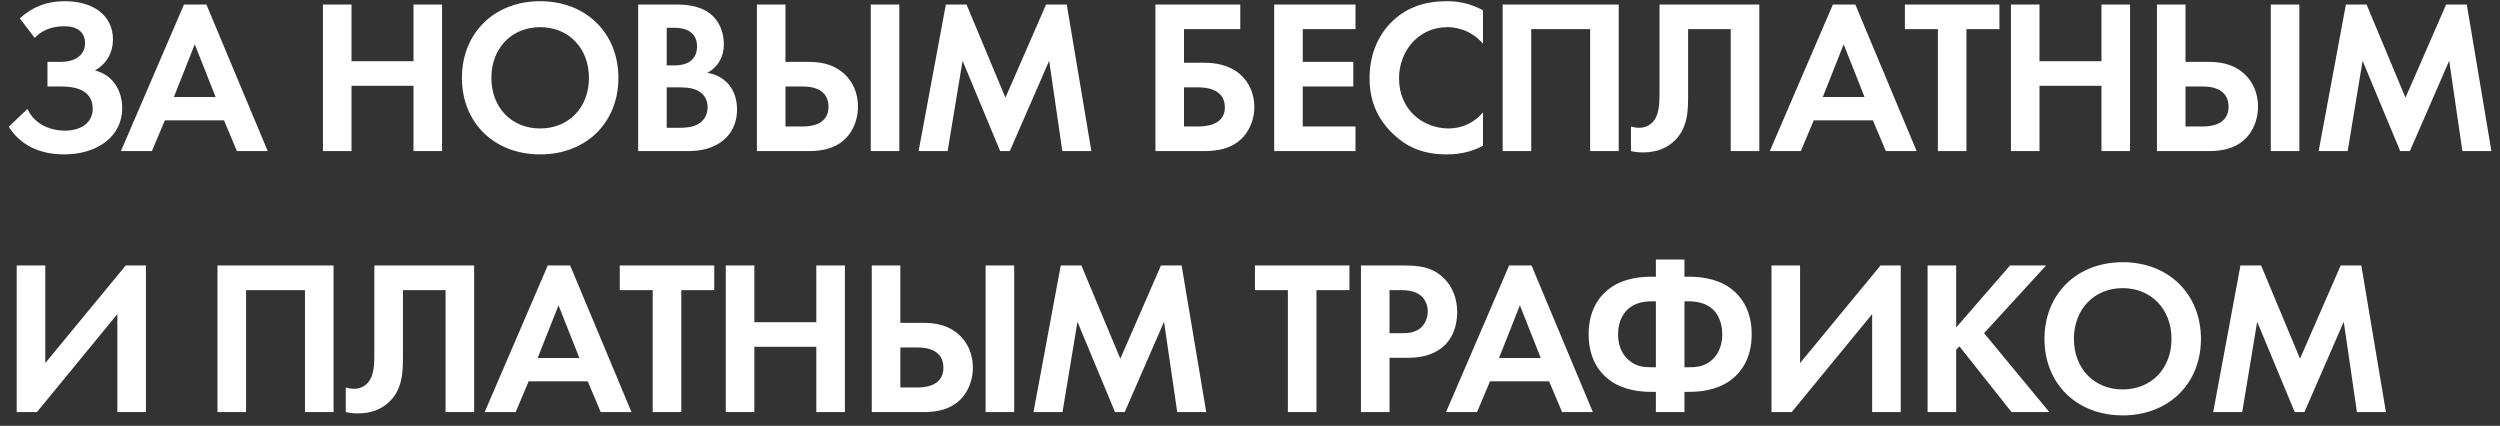 <?xml version="1.0" encoding="UTF-8"?> <svg xmlns="http://www.w3.org/2000/svg" width="182" height="31" viewBox="0 0 182 31" fill="none"><rect x="0" y="0" width="182" height="31" fill="#333333" stroke="none"/><path d="M2.528 2.76L1.44 1.336C2.368 0.504 3.376 0.088 4.72 0.088C6.88 0.088 8.224 1.192 8.224 2.872C8.224 3.8 7.776 4.648 6.912 5.128C8.224 5.464 8.896 6.584 8.896 7.88C8.896 9.912 7.12 11.24 4.656 11.24C2.784 11.24 1.408 10.472 0.64 9.224L2 7.928C2.512 9.064 3.696 9.512 4.704 9.512C6.144 9.512 6.752 8.728 6.752 7.928C6.752 6.44 5.28 6.296 4.416 6.296H3.456V4.504H4.416C5.488 4.504 6.192 4.008 6.192 3.144C6.192 2.376 5.68 1.912 4.672 1.912C4.16 1.912 3.216 2.008 2.528 2.76ZM17.25 11L16.306 8.76H12.002L11.058 11H8.802L13.394 0.328H15.026L19.49 11H17.25ZM12.658 7.064H15.698L14.178 3.224L12.658 7.064ZM25.59 0.328V4.456H30.102V0.328H32.182V11H30.102V6.248H25.59V11H23.51V0.328H25.59ZM39.324 0.088C42.684 0.088 45.02 2.424 45.02 5.672C45.02 8.92 42.684 11.24 39.324 11.24C35.964 11.24 33.628 8.92 33.628 5.672C33.628 2.424 35.964 0.088 39.324 0.088ZM39.324 9.352C41.404 9.352 42.876 7.832 42.876 5.672C42.876 3.512 41.404 1.976 39.324 1.976C37.244 1.976 35.772 3.512 35.772 5.672C35.772 7.832 37.244 9.352 39.324 9.352ZM46.457 0.328H49.097C49.689 0.328 50.841 0.328 51.705 1C52.329 1.48 52.697 2.312 52.697 3.208C52.697 4.584 51.785 5.144 51.497 5.304C52.201 5.416 52.617 5.72 52.889 5.976C53.529 6.584 53.657 7.416 53.657 7.976C53.657 8.6 53.481 9.48 52.745 10.136C51.945 10.84 50.969 11 50.041 11H46.457V0.328ZM48.537 2.024V4.76H49.129C49.449 4.76 50.745 4.728 50.745 3.368C50.745 2.392 49.993 2.024 49.145 2.024H48.537ZM48.537 6.36V9.304H49.433C49.817 9.304 50.393 9.288 50.857 9.016C51.369 8.712 51.513 8.2 51.513 7.784C51.513 7.448 51.401 6.872 50.729 6.568C50.281 6.36 49.753 6.36 49.305 6.36H48.537ZM55.102 11V0.328H57.182V4.504H58.846C59.63 4.504 60.638 4.616 61.47 5.384C62.062 5.928 62.462 6.744 62.462 7.768C62.462 8.488 62.238 9.176 61.886 9.688C61.086 10.856 59.758 11 58.862 11H55.102ZM57.182 6.296V9.208H58.398C58.766 9.208 60.318 9.208 60.318 7.768C60.318 7.096 59.966 6.296 58.43 6.296H57.182ZM63.39 0.328H65.47V11H63.39V0.328ZM66.874 11L68.859 0.328H70.362L73.195 7.112L76.154 0.328H77.659L79.451 11H77.338L76.379 4.424L73.514 11H72.811L70.075 4.424L68.987 11H66.874ZM84.115 11V0.328H90.291V2.12H86.195V4.568H87.635C88.435 4.568 89.475 4.696 90.307 5.432C90.915 5.976 91.315 6.792 91.315 7.8C91.315 8.52 91.091 9.176 90.723 9.704C89.907 10.856 88.579 11 87.651 11H84.115ZM86.195 6.36V9.208H87.187C88.851 9.208 89.171 8.424 89.171 7.816C89.171 7.144 88.803 6.36 87.219 6.36H86.195ZM98.68 0.328V2.12H94.84V4.504H98.52V6.296H94.84V9.208H98.68V11H92.76V0.328H98.68ZM107.961 8.184V10.616C107.321 10.952 106.473 11.24 105.321 11.24C103.449 11.24 102.313 10.6 101.417 9.752C100.185 8.568 99.705 7.24 99.705 5.672C99.705 3.736 100.505 2.344 101.417 1.496C102.489 0.488 103.817 0.088 105.337 0.088C106.089 0.088 106.985 0.216 107.961 0.744V3.176C106.985 2.056 105.769 1.976 105.385 1.976C103.241 1.976 101.849 3.736 101.849 5.704C101.849 8.072 103.673 9.352 105.465 9.352C106.457 9.352 107.337 8.92 107.961 8.184ZM109.393 0.328H117.841V11H115.761V2.12H111.473V11H109.393V0.328ZM120.813 0.328H128.077V11H125.997V2.12H122.893V6.856C122.893 7.96 122.925 9.416 121.741 10.392C121.325 10.744 120.653 11.096 119.613 11.096C119.309 11.096 119.021 11.064 118.733 11V9.208C118.893 9.256 119.101 9.304 119.325 9.304C119.805 9.304 120.109 9.096 120.285 8.92C120.829 8.376 120.813 7.448 120.813 6.44V0.328ZM137.291 11L136.347 8.76H132.043L131.099 11H128.843L133.435 0.328H135.067L139.531 11H137.291ZM132.699 7.064H135.739L134.219 3.224L132.699 7.064ZM145.557 2.12H143.157V11H141.077V2.12H138.677V0.328H145.557V2.12ZM148.475 0.328V4.456H152.987V0.328H155.067V11H152.987V6.248H148.475V11H146.395V0.328H148.475ZM157.025 11V0.328H159.105V4.504H160.769C161.553 4.504 162.561 4.616 163.393 5.384C163.985 5.928 164.385 6.744 164.385 7.768C164.385 8.488 164.161 9.176 163.809 9.688C163.009 10.856 161.681 11 160.785 11H157.025ZM159.105 6.296V9.208H160.321C160.689 9.208 162.241 9.208 162.241 7.768C162.241 7.096 161.889 6.296 160.353 6.296H159.105ZM165.313 0.328H167.393V11H165.313V0.328ZM168.798 11L170.782 0.328H172.286L175.118 7.112L178.078 0.328H179.582L181.374 11H179.262L178.302 4.424L175.438 11H174.734L171.998 4.424L170.91 11H168.798ZM1.216 19.328H3.296V26.432L9.152 19.328H10.624V30H8.544V22.864L2.688 30H1.216V19.328ZM15.834 19.328H24.282V30H22.202V21.12H17.914V30H15.834V19.328ZM27.253 19.328H34.517V30H32.437V21.12H29.333V25.856C29.333 26.96 29.365 28.416 28.181 29.392C27.765 29.744 27.093 30.096 26.053 30.096C25.749 30.096 25.461 30.064 25.173 30V28.208C25.333 28.256 25.541 28.304 25.765 28.304C26.245 28.304 26.549 28.096 26.725 27.92C27.269 27.376 27.253 26.448 27.253 25.44V19.328ZM43.732 30L42.788 27.76H38.484L37.54 30H35.284L39.876 19.328H41.508L45.972 30H43.732ZM39.14 26.064H42.18L40.66 22.224L39.14 26.064ZM51.998 21.12H49.598V30H47.518V21.12H45.118V19.328H51.998V21.12ZM54.916 19.328V23.456H59.428V19.328H61.508V30H59.428V25.248H54.916V30H52.836V19.328H54.916ZM63.465 30V19.328H65.545V23.504H67.209C67.993 23.504 69.001 23.616 69.833 24.384C70.425 24.928 70.825 25.744 70.825 26.768C70.825 27.488 70.601 28.176 70.249 28.688C69.449 29.856 68.121 30 67.225 30H63.465ZM65.545 25.296V28.208H66.761C67.129 28.208 68.681 28.208 68.681 26.768C68.681 26.096 68.329 25.296 66.793 25.296H65.545ZM71.753 19.328H73.833V30H71.753V19.328ZM75.238 30L77.222 19.328H78.726L81.558 26.112L84.518 19.328H86.022L87.814 30H85.702L84.742 23.424L81.878 30H81.174L78.438 23.424L77.35 30H75.238ZM98.239 21.12H95.838V30H93.758V21.12H91.359V19.328H98.239V21.12ZM99.077 19.328H102.181C103.381 19.328 104.213 19.456 104.997 20.144C105.861 20.912 106.085 21.952 106.085 22.72C106.085 23.136 106.021 24.288 105.205 25.104C104.613 25.696 103.733 26.048 102.501 26.048H101.157V30H99.077V19.328ZM101.157 21.12V24.256H102.005C102.405 24.256 102.917 24.256 103.365 23.92C103.749 23.616 103.941 23.136 103.941 22.672C103.941 22.08 103.653 21.68 103.349 21.456C102.917 21.152 102.373 21.12 101.877 21.12H101.157ZM113.72 30L112.776 27.76H108.472L107.528 30H105.272L109.864 19.328H111.496L115.96 30H113.72ZM109.128 26.064H112.168L110.648 22.224L109.128 26.064ZM120.548 30V28.528H120.26C119.524 28.528 118.276 28.448 117.252 27.728C116.484 27.184 115.652 26.16 115.652 24.336C115.652 22.512 116.484 21.488 117.252 20.944C118.276 20.224 119.524 20.144 120.26 20.144H120.548V18.896H122.628V20.144H122.916C123.652 20.144 124.9 20.224 125.924 20.944C126.692 21.488 127.524 22.512 127.524 24.336C127.524 26.16 126.692 27.184 125.924 27.728C124.9 28.448 123.652 28.528 122.916 28.528H122.628V30H120.548ZM120.548 26.736V21.936H120.228C119.908 21.936 119.22 21.968 118.66 22.384C118.276 22.672 117.796 23.264 117.796 24.336C117.796 25.424 118.276 25.984 118.66 26.288C119.188 26.704 119.716 26.736 120.228 26.736H120.548ZM122.628 21.936V26.736H122.948C123.428 26.736 124.004 26.704 124.532 26.288C124.9 26 125.38 25.408 125.38 24.336C125.38 23.408 125.012 22.736 124.532 22.384C124.164 22.112 123.62 21.936 122.948 21.936H122.628ZM128.965 19.328H131.045V26.432L136.901 19.328H138.373V30H136.293V22.864L130.437 30H128.965V19.328ZM142.409 19.328V23.84L146.329 19.328H148.953L144.441 24.256L149.193 30H146.441L142.649 25.216L142.409 25.456V30H140.329V19.328H142.409ZM154.533 19.088C157.893 19.088 160.229 21.424 160.229 24.672C160.229 27.92 157.893 30.24 154.533 30.24C151.173 30.24 148.837 27.92 148.837 24.672C148.837 21.424 151.173 19.088 154.533 19.088ZM154.533 28.352C156.613 28.352 158.085 26.832 158.085 24.672C158.085 22.512 156.613 20.976 154.533 20.976C152.453 20.976 150.981 22.512 150.981 24.672C150.981 26.832 152.453 28.352 154.533 28.352ZM161.121 30L163.105 19.328H164.609L167.441 26.112L170.401 19.328H171.905L173.697 30H171.585L170.625 23.424L167.761 30H167.057L164.321 23.424L163.233 30H161.121Z" fill="white"></path></svg> 
